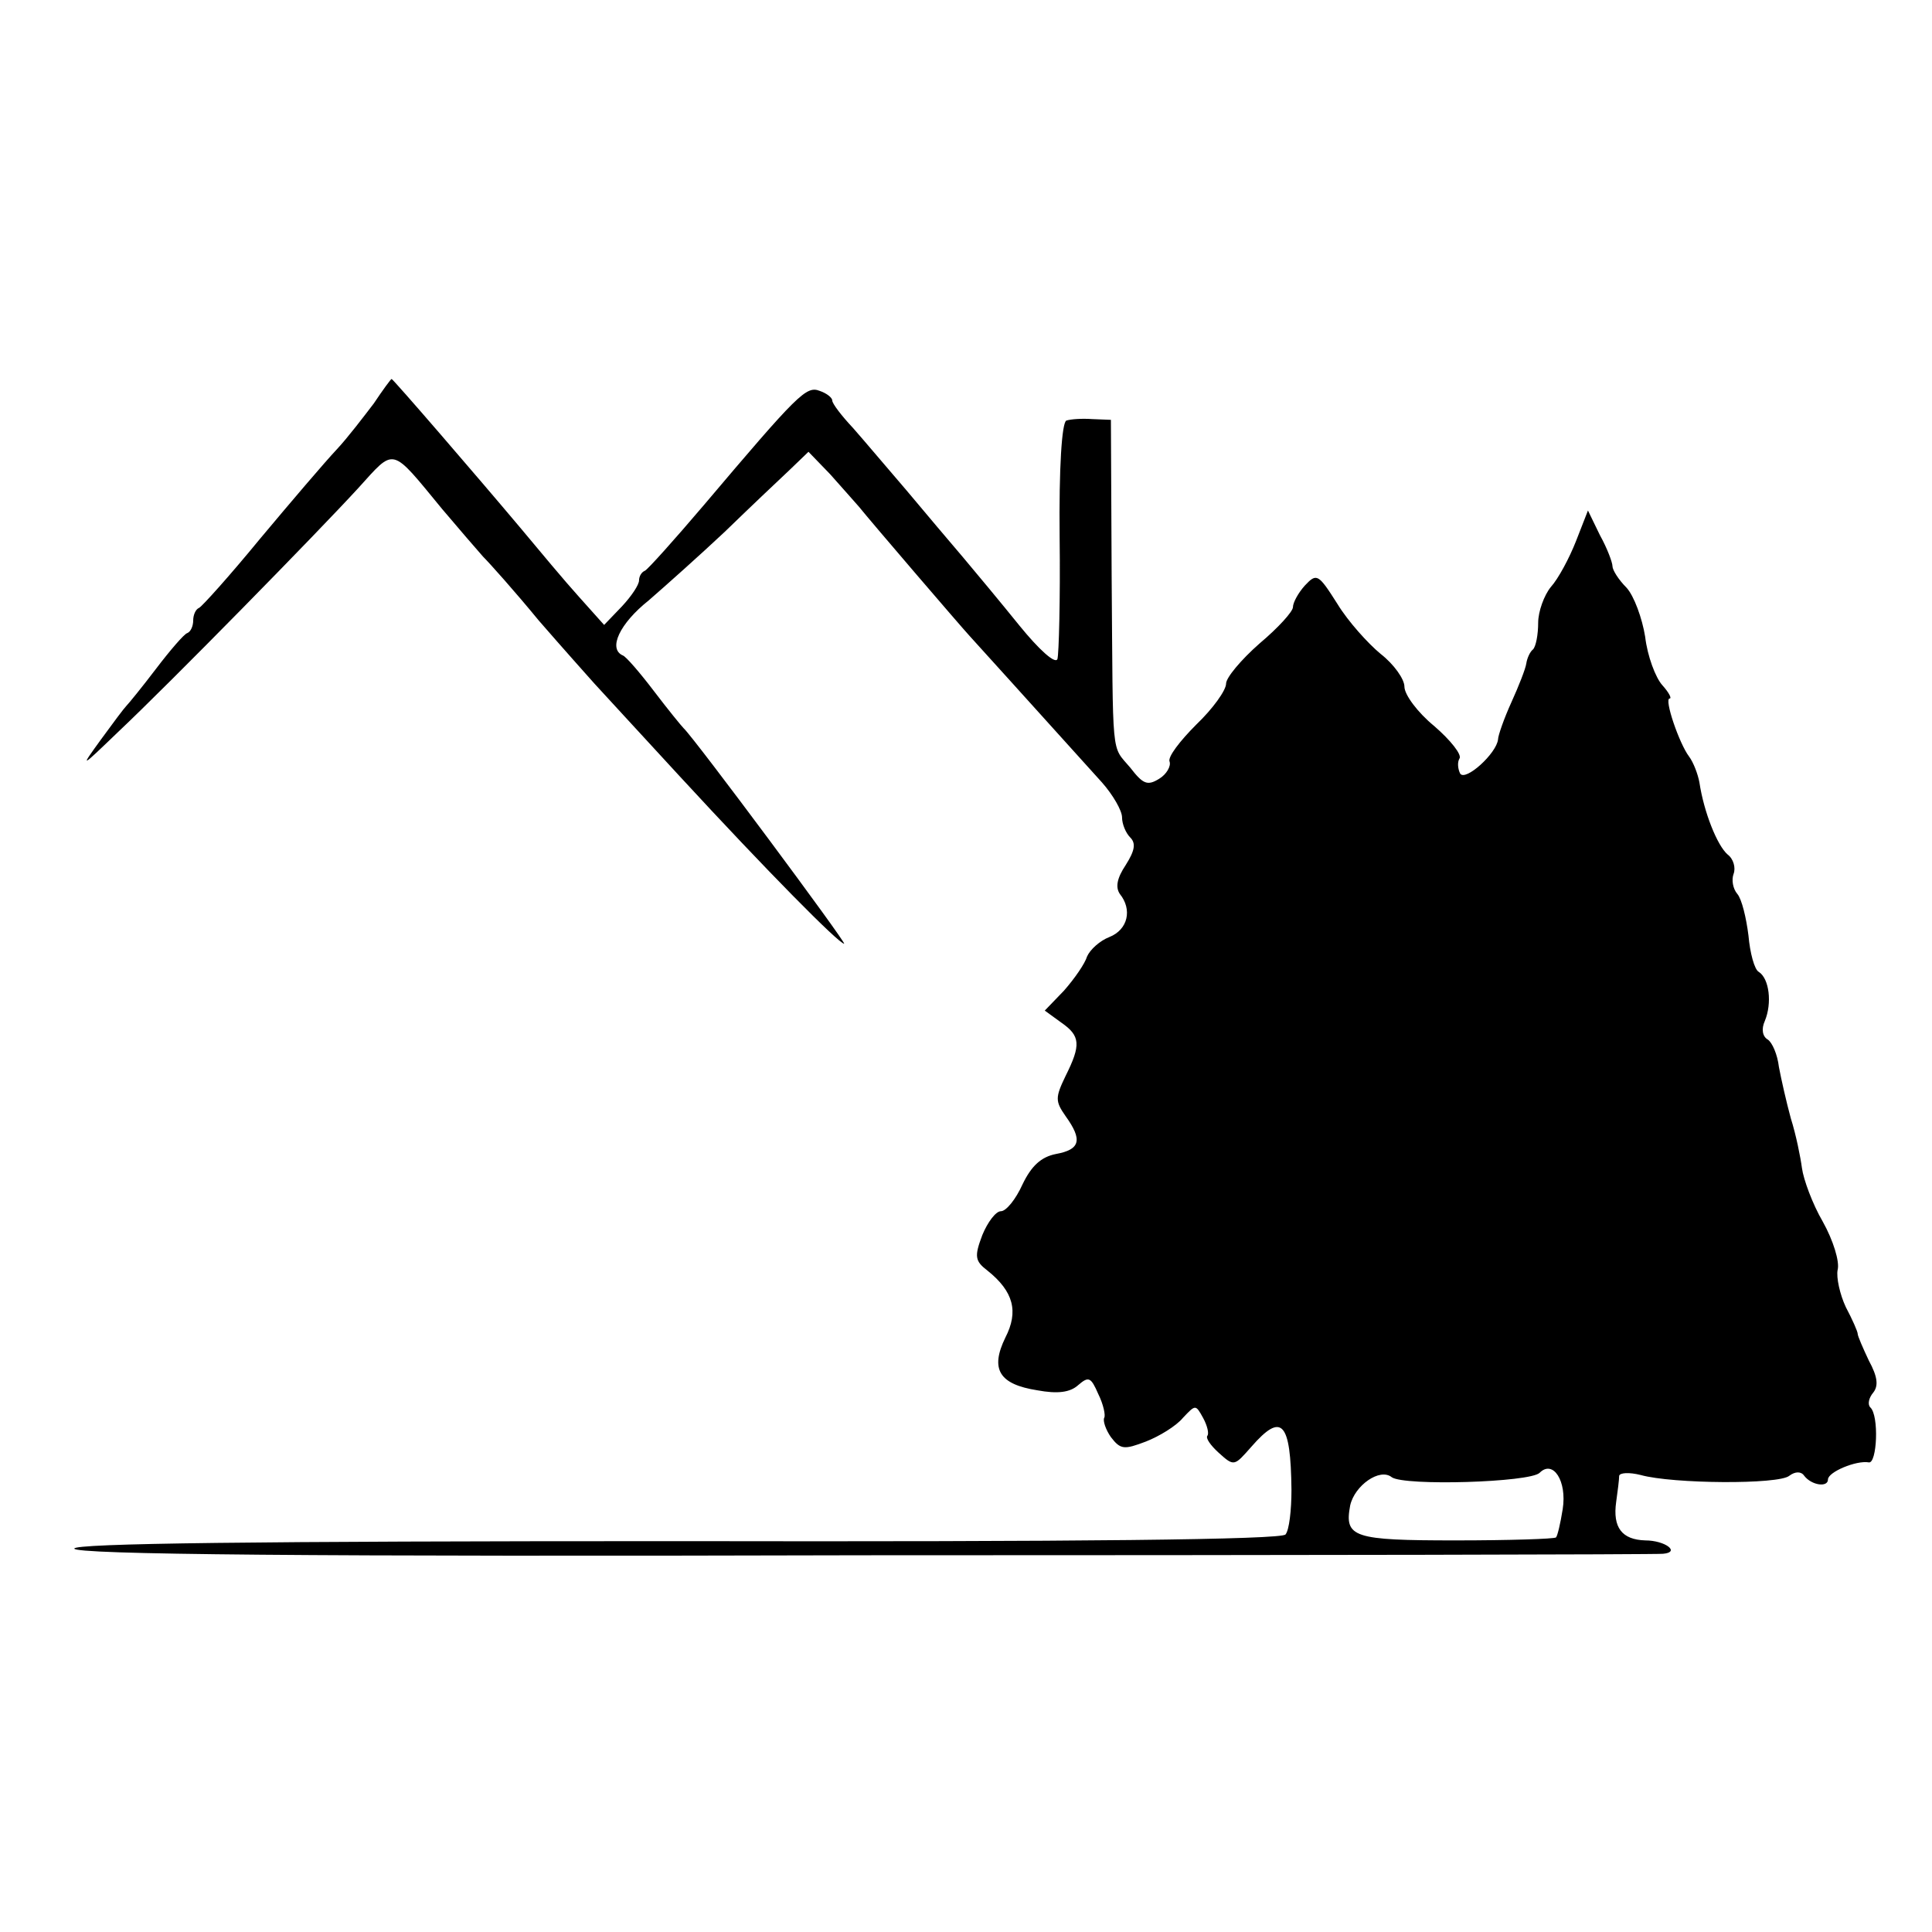 <?xml version="1.0" standalone="no"?>
<!DOCTYPE svg PUBLIC "-//W3C//DTD SVG 20010904//EN"
 "http://www.w3.org/TR/2001/REC-SVG-20010904/DTD/svg10.dtd">
<svg version="1.0" xmlns="http://www.w3.org/2000/svg"
 width="260pt" height="260pt" viewBox="0 0 260 260"
 preserveAspectRatio="xMidYMid meet">
<g transform="translate(0,260) scale(0.1,-0.1)"
fill="#000000" stroke="none">
<path d="M503 2057 c-13 -17 -35 -46 -50 -62 -16 -17 -62 -71 -103 -120 -41
-50 -78 -91 -82 -93 -5 -2 -8 -10 -8 -17 0 -7 -3 -15 -8 -17 -4 -1 -23 -23
-42 -48 -19 -25 -37 -47 -40 -50 -3 -3 -18 -23 -34 -45 -29 -40 -28 -39 23 10
71 67 268 268 323 328 50 55 43 57 113 -28 22 -26 47 -55 55 -64 9 -9 43 -47
75 -86 33 -38 67 -76 75 -85 8 -9 60 -65 115 -125 118 -128 214 -225 221 -225
4 0 -201 276 -216 290 -3 3 -21 25 -40 50 -19 25 -38 47 -42 48 -20 9 -4 43
35 74 23 20 69 61 102 92 33 32 72 69 87 83 l26 25 29 -30 c15 -17 33 -37 39
-44 16 -20 137 -161 149 -174 9 -10 78 -86 178 -197 15 -17 27 -38 27 -47 0
-9 5 -21 11 -27 8 -8 6 -18 -6 -37 -12 -18 -14 -30 -8 -39 17 -21 11 -48 -14
-58 -13 -5 -26 -17 -30 -26 -3 -10 -17 -30 -31 -46 l-26 -27 22 -16 c26 -18
27 -30 6 -72 -14 -29 -14 -34 0 -54 23 -32 20 -45 -13 -51 -20 -4 -33 -16 -45
-41 -9 -20 -22 -36 -29 -36 -7 0 -18 -15 -25 -32 -11 -29 -10 -35 7 -48 35
-28 42 -55 24 -90 -21 -43 -8 -63 43 -71 27 -5 44 -3 55 7 14 12 17 11 27 -12
7 -14 10 -29 8 -32 -2 -4 2 -16 9 -26 13 -17 18 -17 47 -6 18 7 41 21 50 32
17 18 17 18 27 0 6 -11 8 -21 6 -24 -3 -3 4 -13 15 -23 21 -19 21 -18 44 8 41
47 53 34 54 -58 0 -27 -3 -54 -8 -60 -5 -7 -279 -10 -819 -9 -570 0 -811 -3
-811 -10 0 -8 313 -11 1063 -9 584 0 1068 1 1075 2 24 2 3 18 -24 18 -31 1
-44 17 -39 52 2 14 4 30 4 35 1 4 13 5 29 1 43 -12 186 -13 200 -1 8 6 16 6
20 0 10 -13 32 -16 32 -5 0 10 38 26 55 23 11 -2 14 63 2 74 -4 4 -2 13 4 20
7 9 6 21 -6 43 -8 17 -15 33 -15 36 0 3 -7 19 -16 36 -8 17 -13 40 -11 50 3
11 -6 40 -20 65 -14 24 -26 57 -28 72 -2 15 -8 45 -15 67 -6 22 -13 53 -16 69
-2 17 -9 33 -15 37 -7 4 -9 14 -4 25 10 24 6 57 -8 66 -6 3 -12 26 -14 49 -3
24 -9 49 -15 56 -6 7 -8 19 -5 27 3 8 0 20 -8 26 -14 12 -32 57 -38 97 -2 11
-8 27 -14 35 -13 17 -34 78 -26 78 3 0 -1 8 -10 18 -9 10 -20 39 -23 65 -4 25
-15 55 -25 66 -11 11 -19 24 -19 29 0 5 -7 24 -17 42 l-16 33 -16 -41 c-9 -23
-24 -51 -34 -62 -9 -11 -17 -33 -17 -48 0 -16 -3 -32 -7 -36 -4 -3 -8 -12 -9
-19 -1 -7 -10 -30 -20 -52 -10 -22 -18 -45 -18 -50 -2 -19 -44 -57 -51 -46 -3
6 -4 15 -1 20 4 5 -12 25 -34 44 -22 18 -40 42 -40 53 0 10 -14 30 -32 44 -17
14 -44 44 -58 67 -26 41 -28 42 -44 25 -9 -10 -16 -23 -16 -29 0 -6 -20 -28
-45 -49 -25 -22 -45 -46 -45 -54 0 -9 -18 -34 -40 -55 -22 -22 -39 -44 -36
-50 2 -6 -4 -17 -14 -23 -16 -10 -22 -7 -39 15 -26 31 -23 7 -25 258 l-1 210
-25 1 c-14 1 -29 0 -35 -2 -6 -3 -10 -63 -9 -157 1 -83 -1 -158 -3 -164 -3 -7
-25 13 -51 45 -25 31 -60 73 -76 92 -17 20 -51 60 -76 90 -25 29 -57 67 -72
84 -16 17 -28 33 -28 37 0 4 -8 10 -17 13 -18 7 -29 -4 -156 -154 -40 -47 -75
-86 -79 -88 -5 -2 -8 -8 -8 -13 0 -6 -10 -21 -23 -35 l-24 -25 -34 38 c-19 21
-54 63 -79 93 -58 69 -171 200 -173 200 -1 0 -12 -15 -24 -33z m1600 -1488
c-3 -19 -7 -36 -9 -38 -2 -2 -63 -4 -135 -4 -138 0 -150 4 -142 47 6 27 40 51
56 38 17 -12 186 -7 199 6 18 18 37 -11 31 -49z"/>
</g>
</svg>
